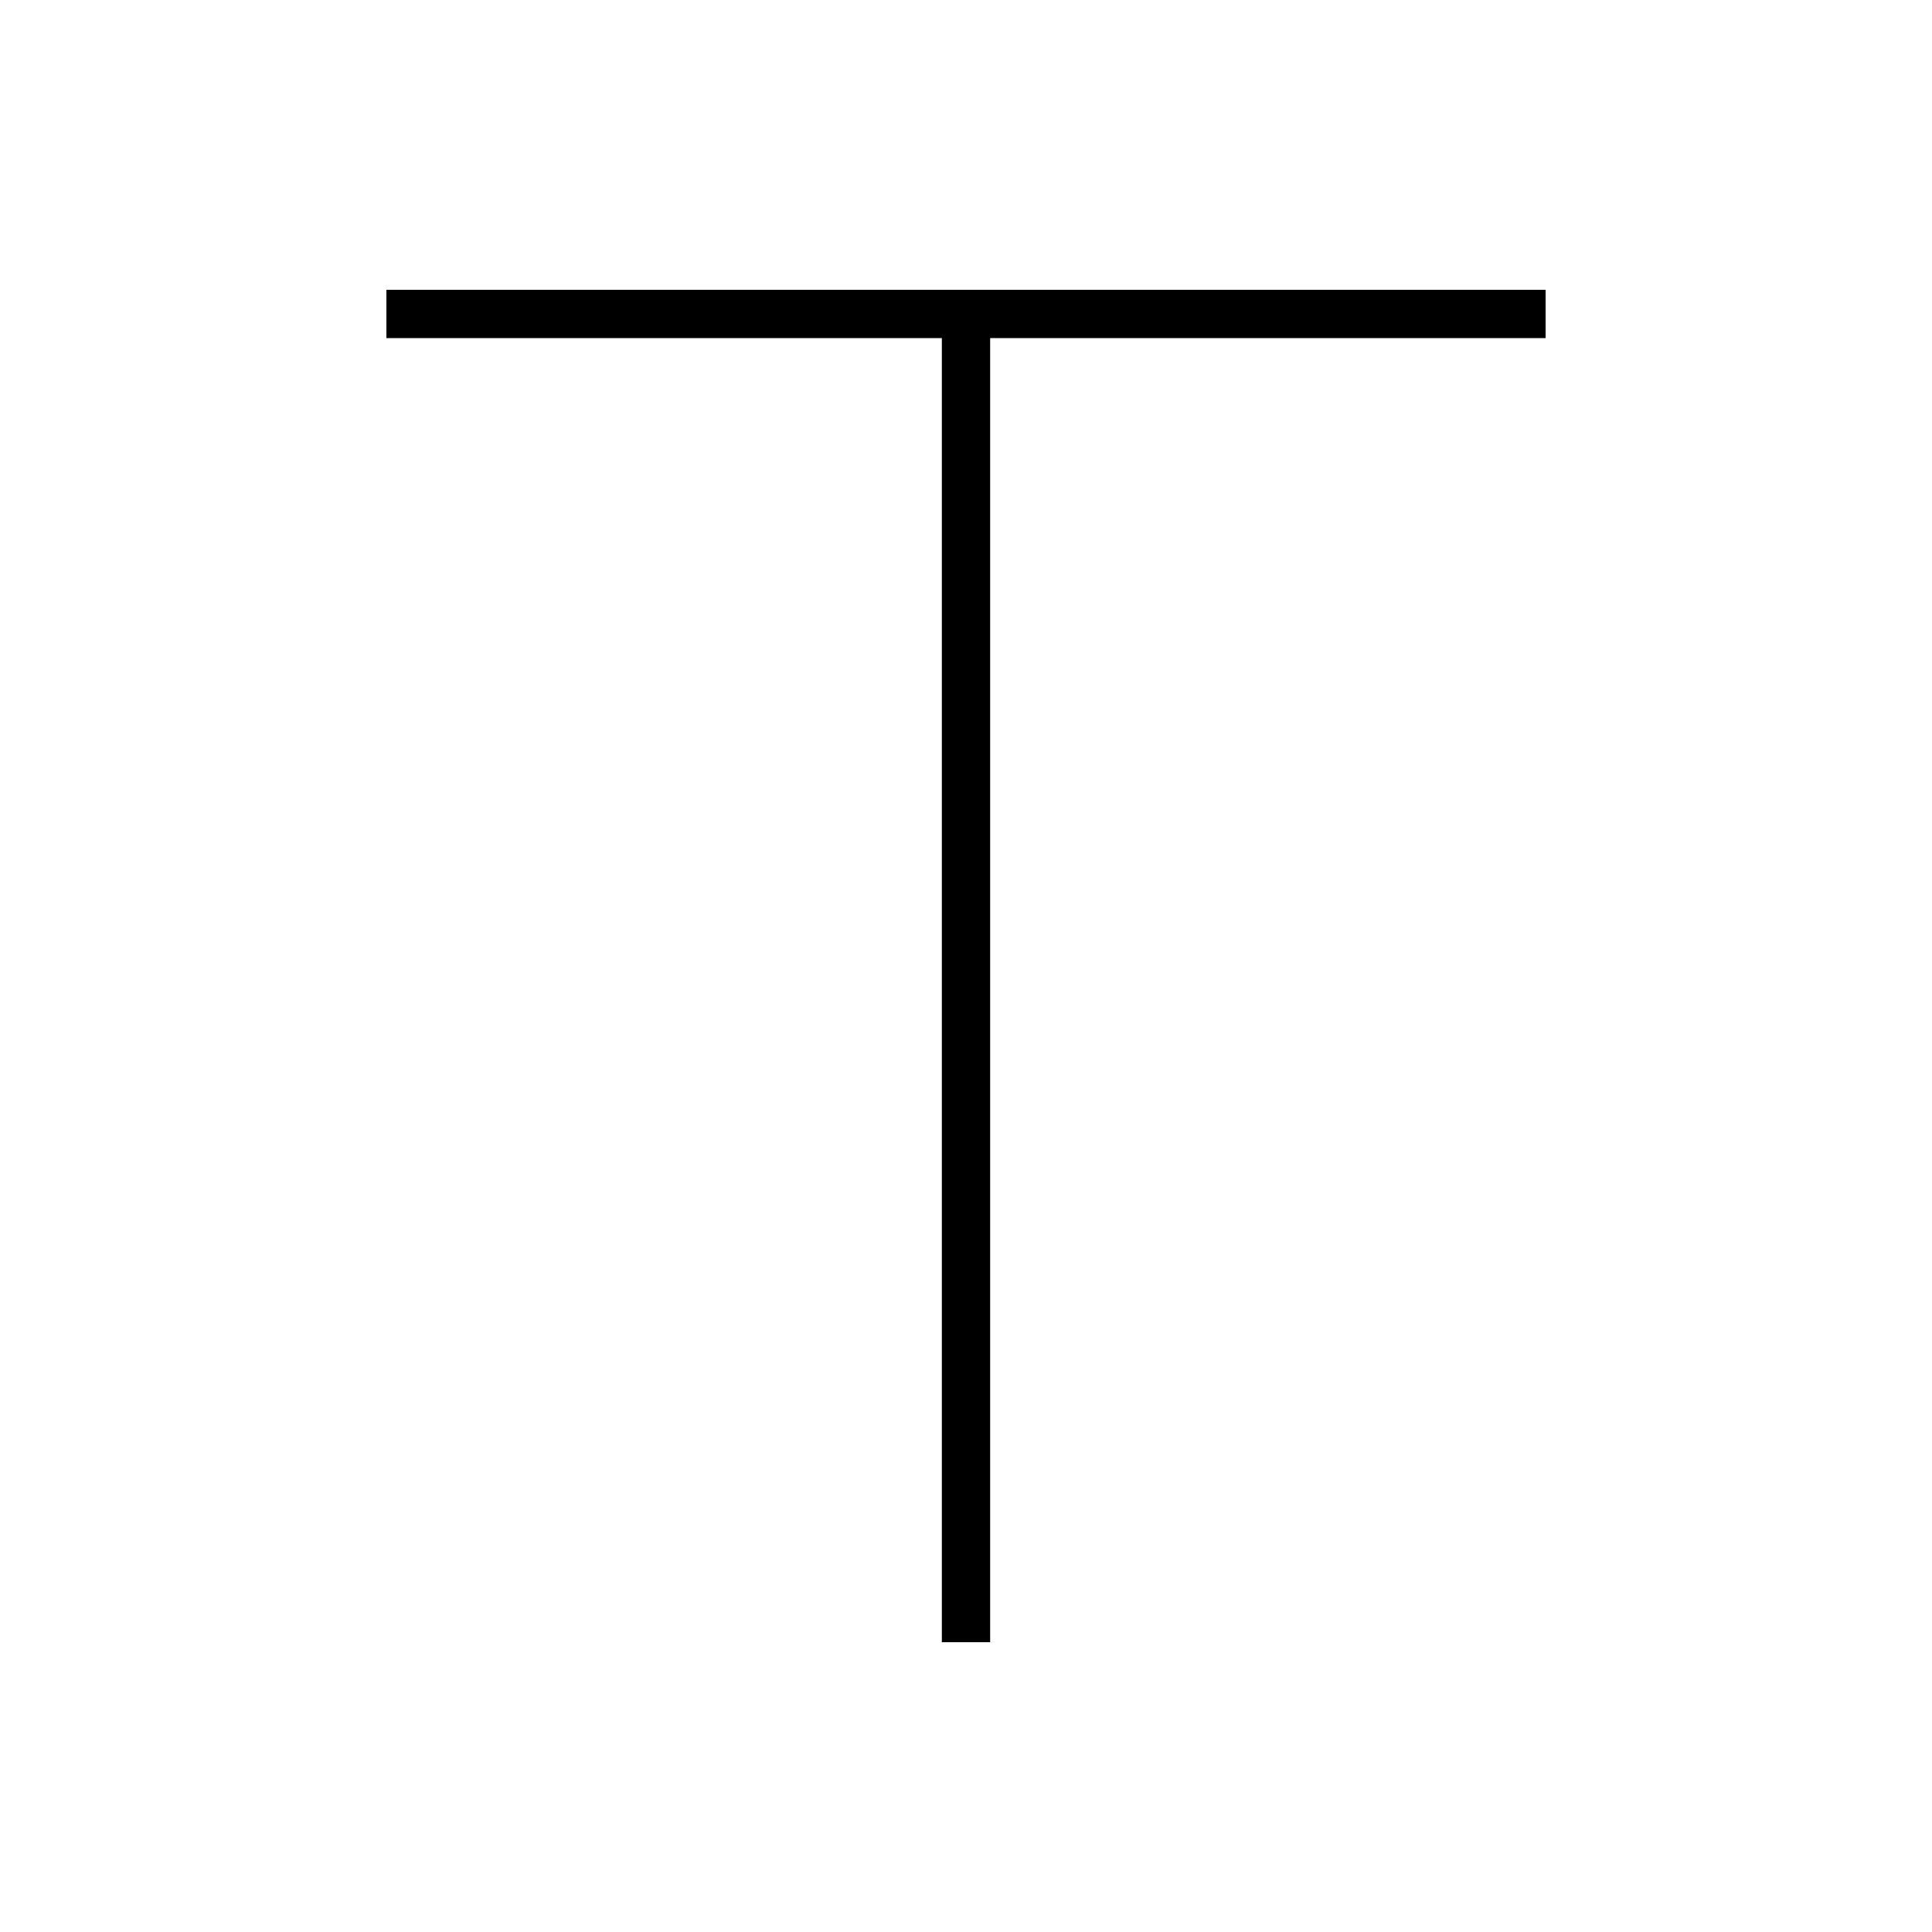 <svg xmlns="http://www.w3.org/2000/svg" viewBox="0 0 640 640"><!--! Font Awesome Pro 7.1.0 by @fontawesome - https://fontawesome.com License - https://fontawesome.com/license (Commercial License) Copyright 2025 Fonticons, Inc. --><path fill="currentColor" d="M136 96L128 96L128 112L312 112L312 544L328 544L328 112L512 112L512 96L136 96z"/></svg>